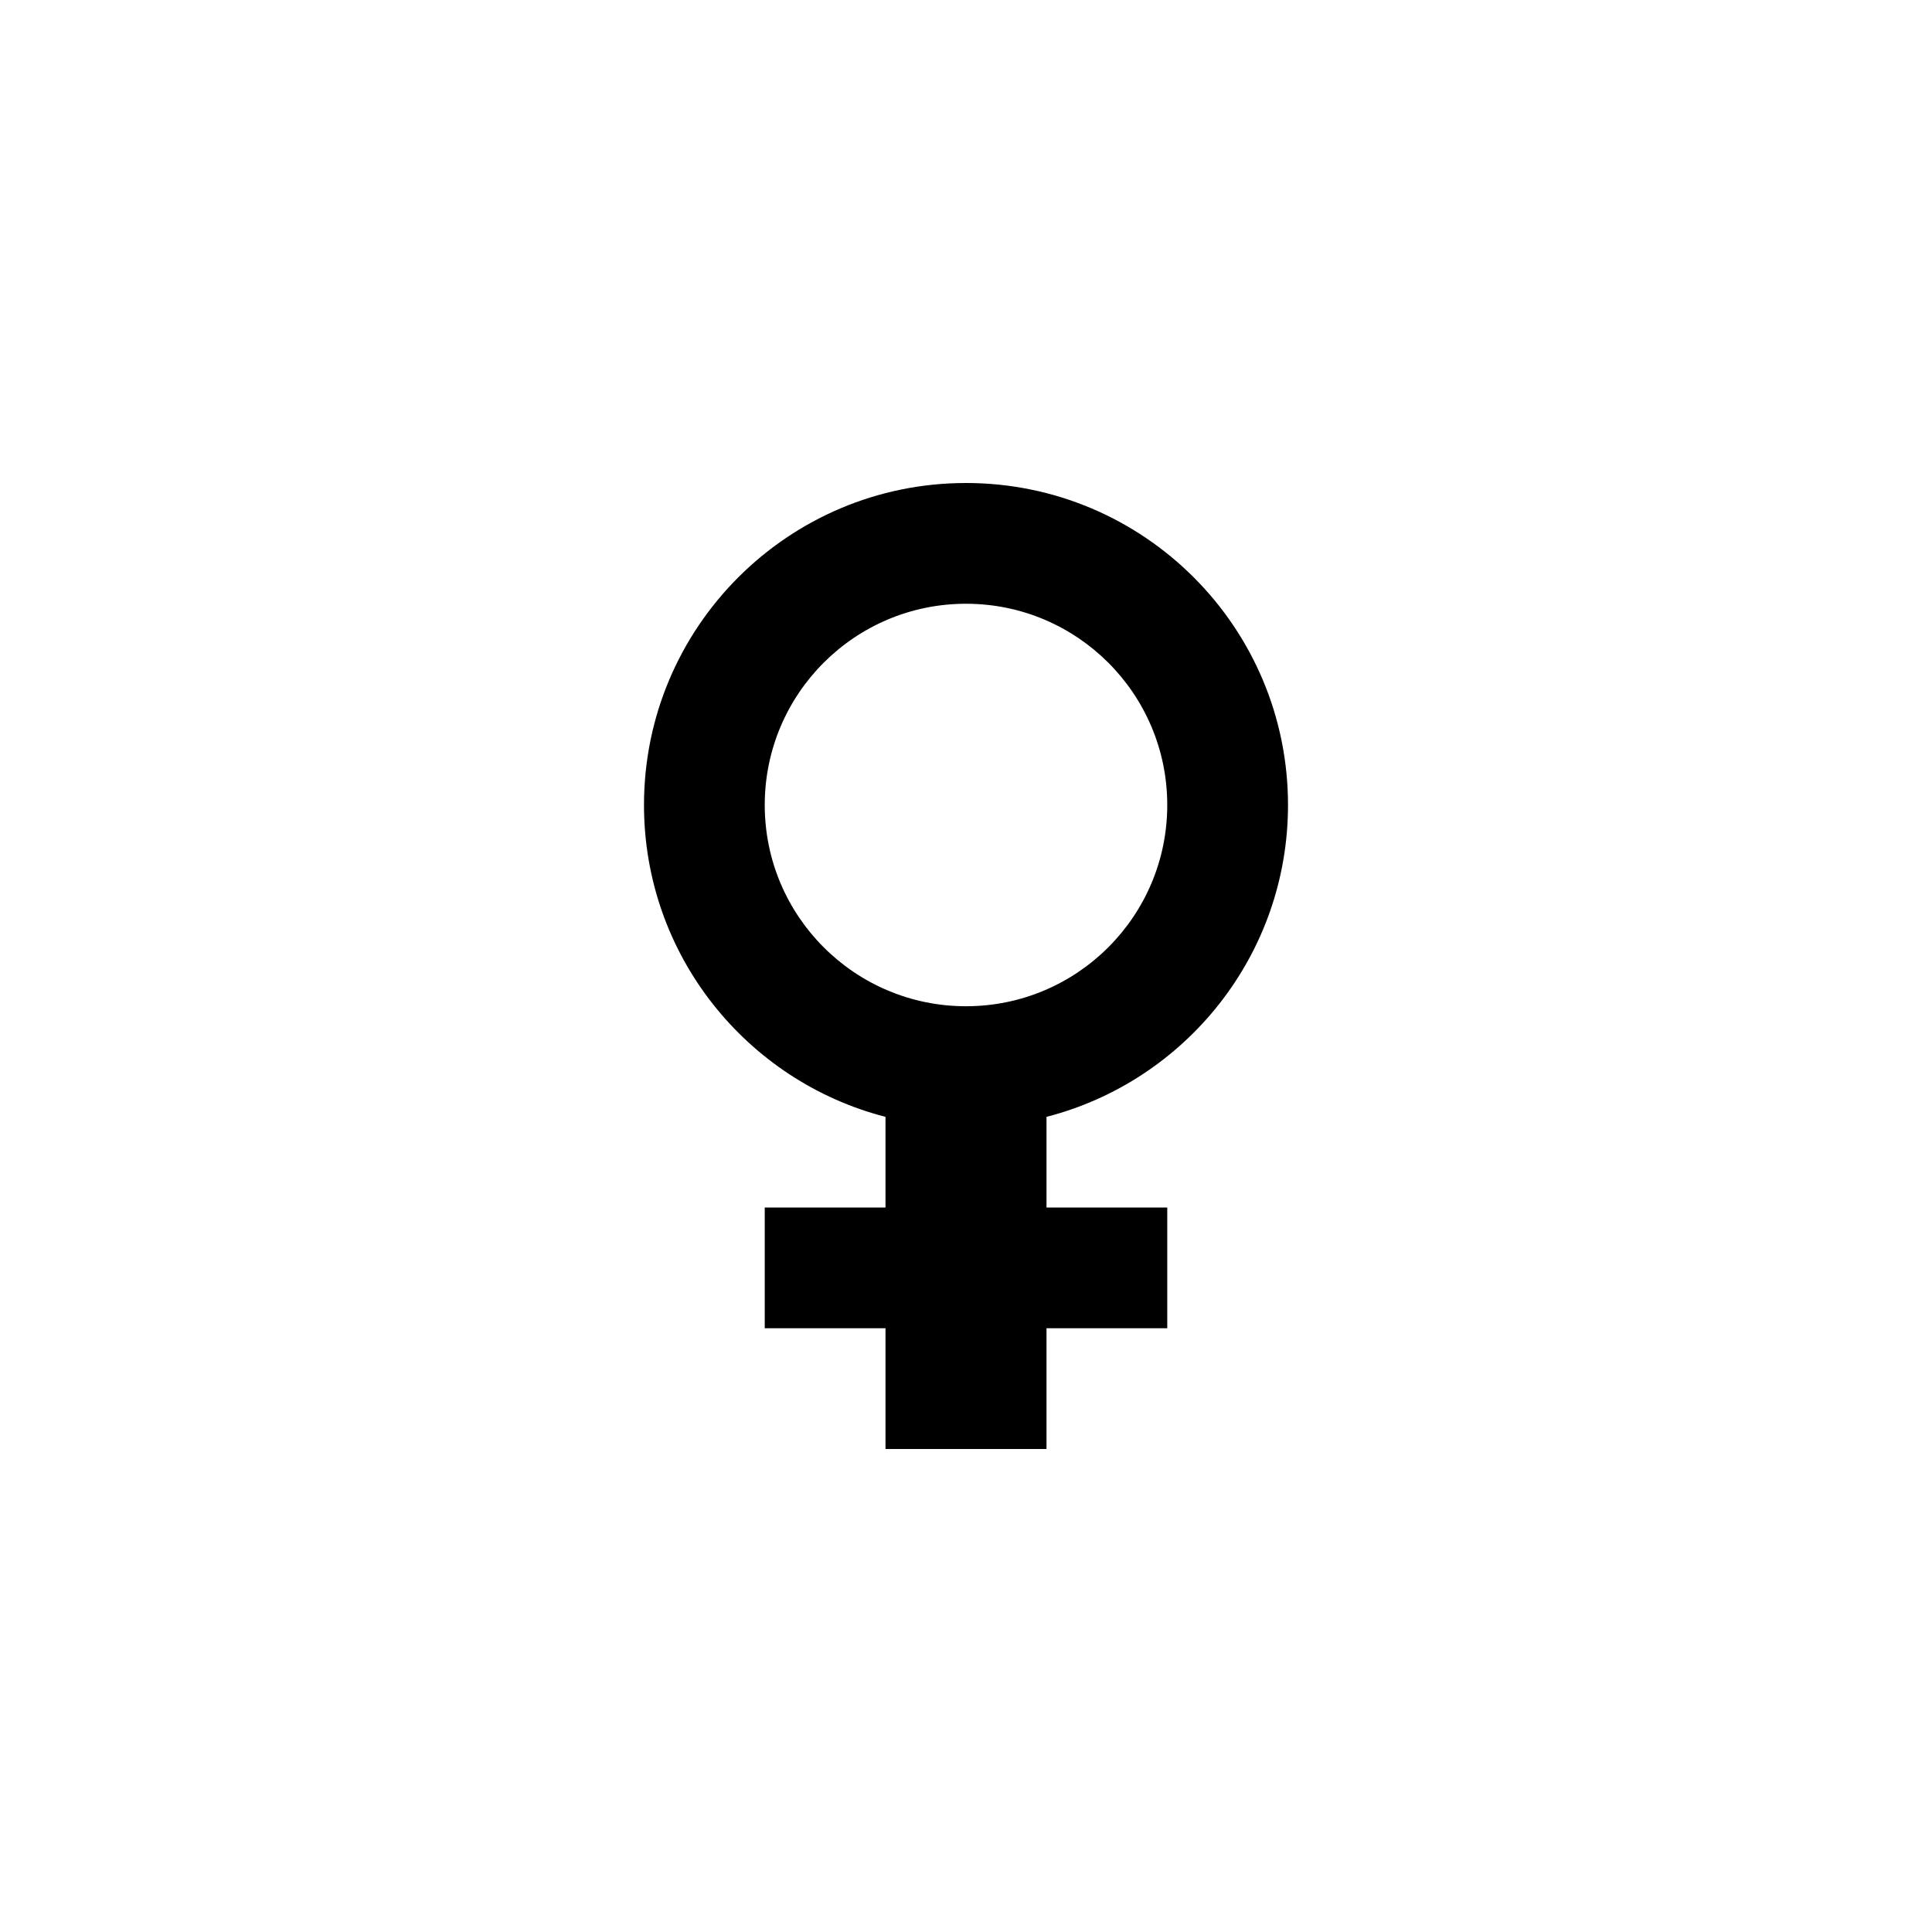 <?xml version="1.0" encoding="utf-8"?>
<!DOCTYPE svg PUBLIC "-//W3C//DTD SVG 1.1//EN" "http://www.w3.org/Graphics/SVG/1.1/DTD/svg11.dtd">
<!-- Скачано с сайта svg4.ru / Downloaded from svg4.ru -->
<svg width="800px" height="800px" viewBox="0 0 76 76" xmlns="http://www.w3.org/2000/svg" xmlns:xlink="http://www.w3.org/1999/xlink" version="1.1" baseProfile="full" enable-background="new 0 0 76.00 76.00" xml:space="preserve">
	<path fill="#000000" fill-opacity="1" stroke-width="0.2" stroke-linejoin="round" d="M 41.167,47.5L 45.917,47.5L 45.917,52.25L 41.167,52.25L 41.167,57L 34.833,57L 34.833,52.25L 30.083,52.25L 30.083,47.5L 34.833,47.5L 34.833,43.934C 29.37,42.528 25.333,37.569 25.333,31.667C 25.333,24.671 31.004,19 38,19C 44.996,19 50.667,24.671 50.667,31.667C 50.667,37.569 46.63,42.528 41.167,43.934L 41.167,47.5 Z M 38,23.75C 33.628,23.75 30.083,27.294 30.083,31.667C 30.083,36.039 33.628,39.583 38,39.583C 42.372,39.583 45.917,36.039 45.917,31.667C 45.917,27.294 42.372,23.75 38,23.75 Z "/>
</svg>
